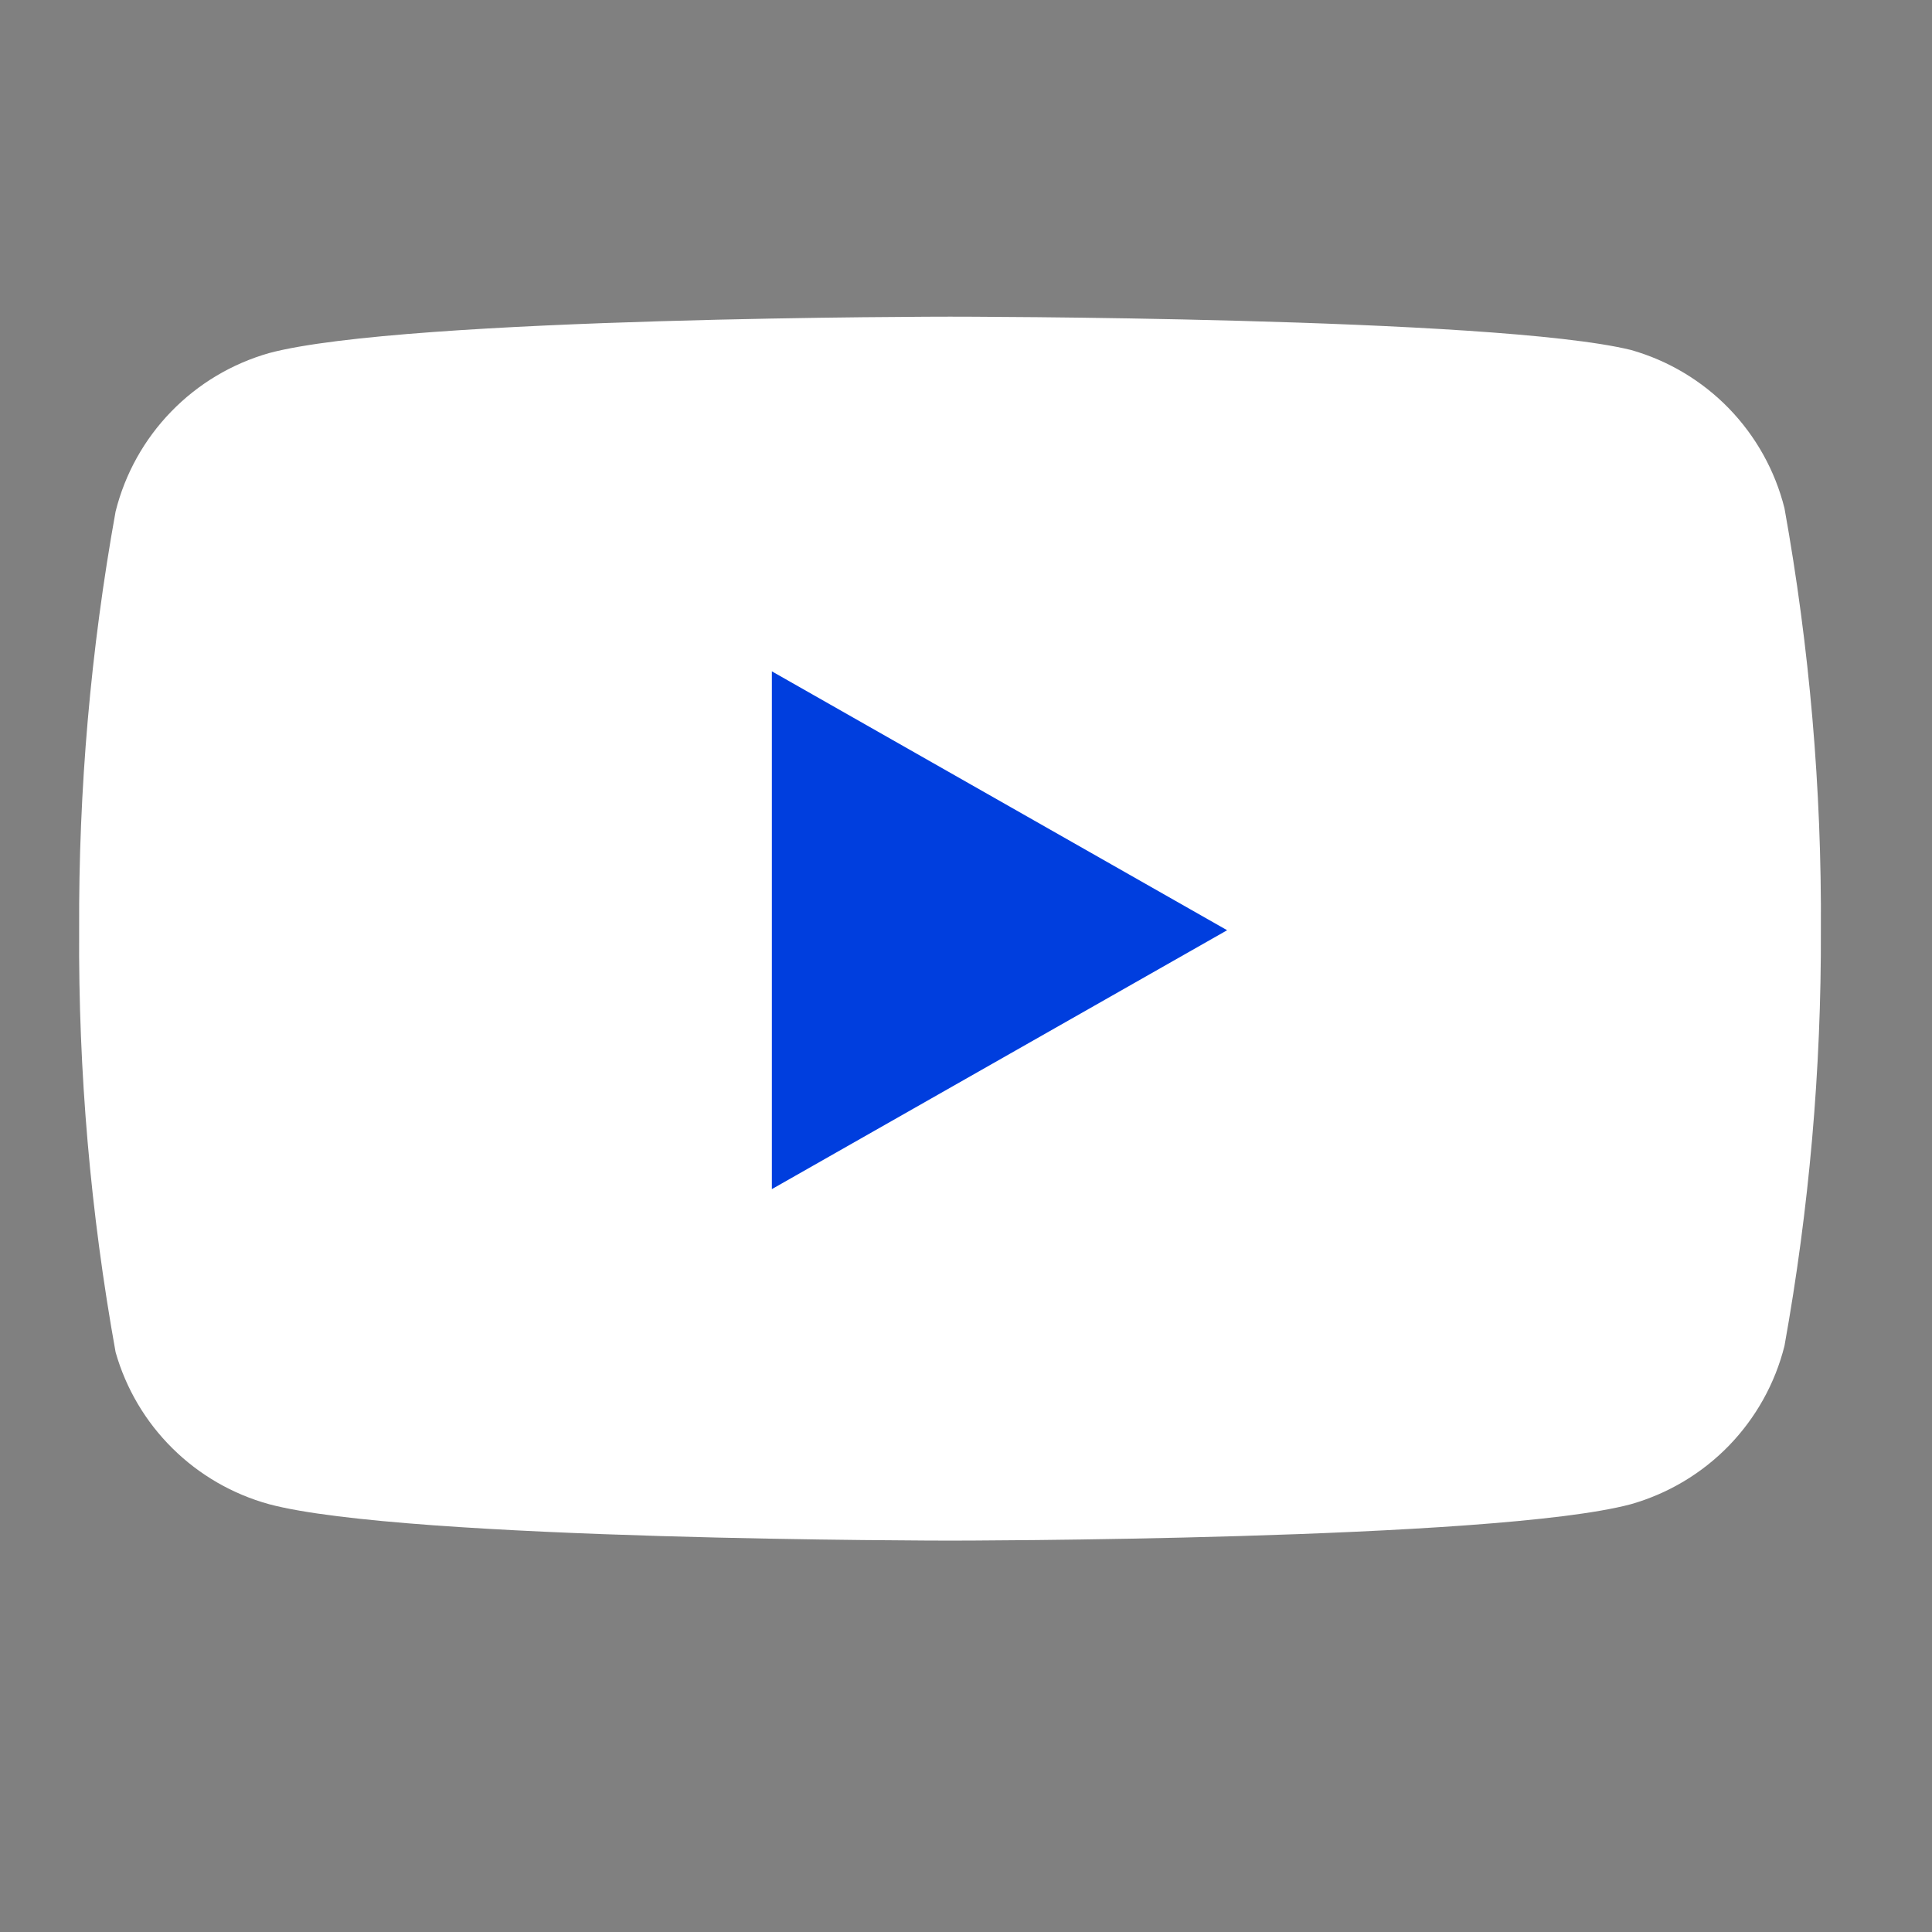 <svg width="31" height="31" viewBox="0 0 31 31" fill="none" xmlns="http://www.w3.org/2000/svg">
<rect x="0" y="0" width="31" height="31" fill="#808080" stroke="none"/>
<path d="M28.633 8.155C28.482 7.552 28.174 7 27.742 6.554C27.309 6.108 26.766 5.784 26.168 5.615C23.983 5.081 15.244 5.081 15.244 5.081C15.244 5.081 6.504 5.081 4.319 5.665C3.721 5.835 3.178 6.159 2.746 6.605C2.313 7.051 2.006 7.603 1.855 8.206C1.455 10.423 1.259 12.673 1.27 14.926C1.256 17.196 1.452 19.462 1.855 21.697C2.021 22.281 2.335 22.812 2.767 23.239C3.199 23.667 3.733 23.975 4.319 24.136C6.504 24.72 15.244 24.72 15.244 24.72C15.244 24.72 23.983 24.72 26.168 24.136C26.766 23.966 27.309 23.642 27.742 23.196C28.174 22.75 28.482 22.198 28.633 21.595C29.029 19.394 29.225 17.162 29.217 14.926C29.231 12.656 29.035 10.389 28.633 8.155Z" fill="white"/>
<path d="M12.385 19.08L19.69 14.926L12.385 10.772V19.08Z" fill="#003EDE"/>
</svg>
